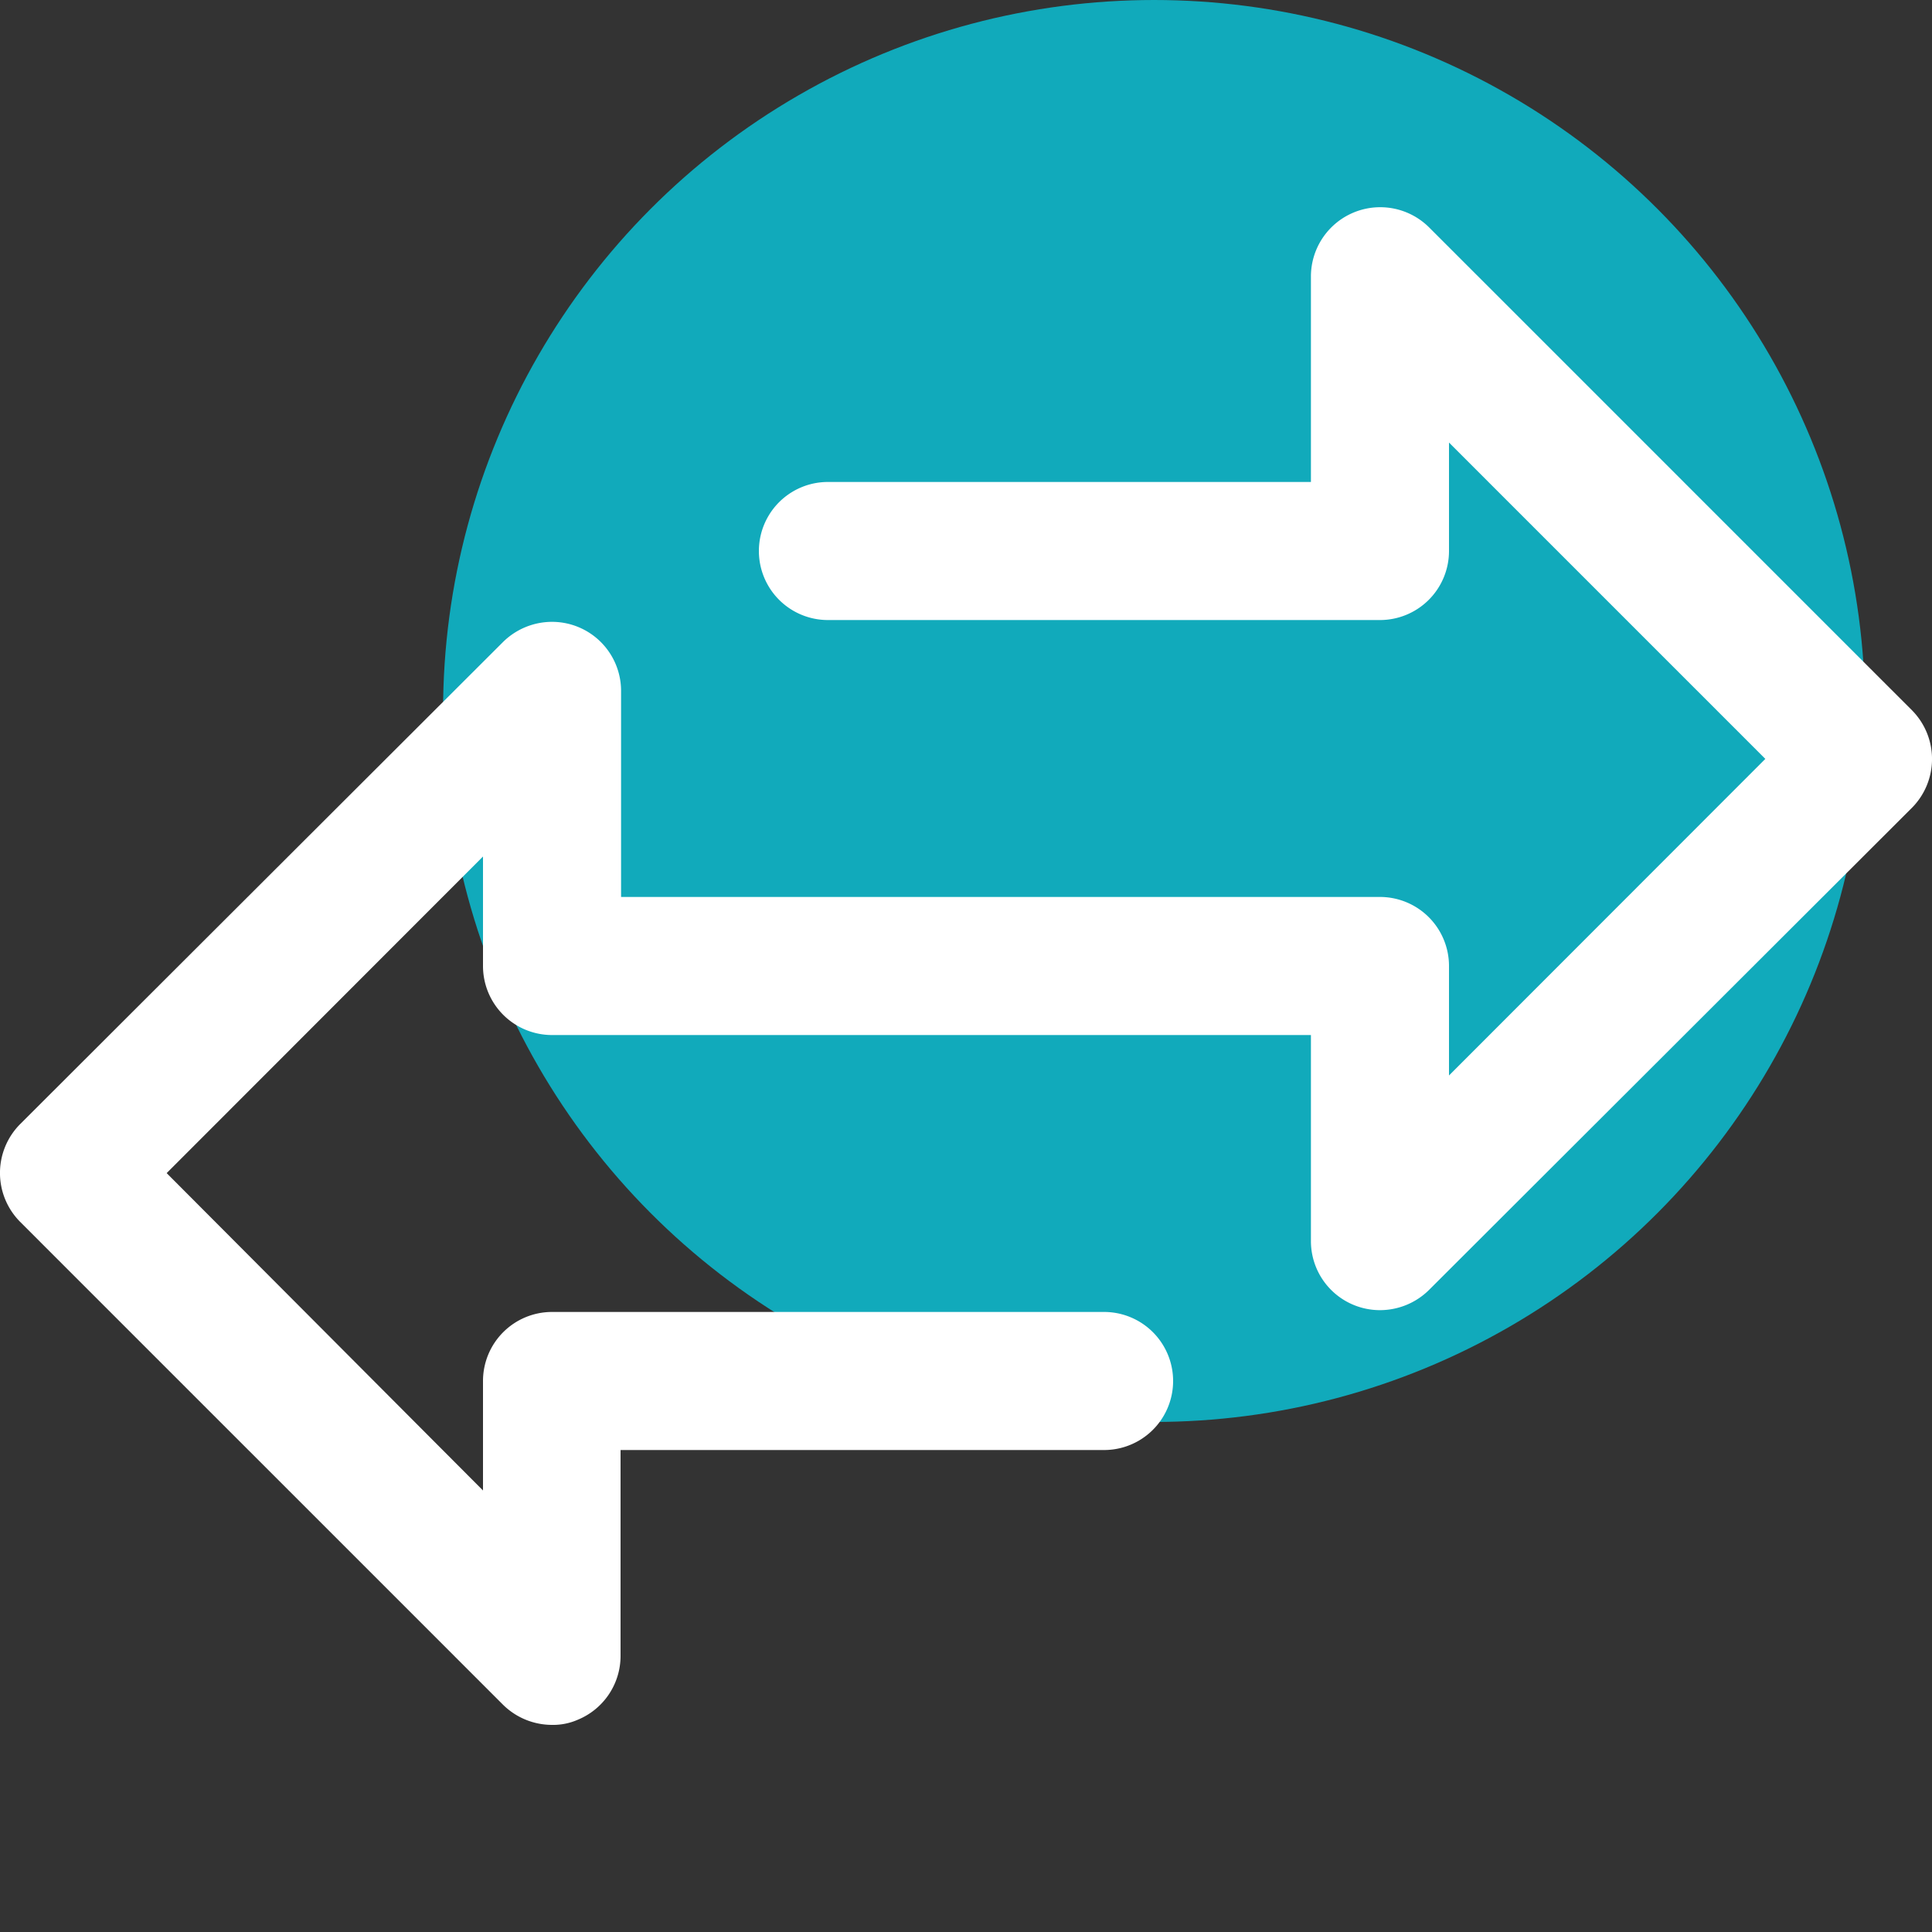 <?xml version="1.0" encoding="UTF-8"?> <svg xmlns="http://www.w3.org/2000/svg" id="e71f8bda-33ea-4003-9950-5efeb486c63e" data-name="Layer 1" viewBox="0 0 75 75"><rect x="0" y="0" width="75" height="75" fill="#333333" stroke="none"/><circle cx="44.8" cy="27.6" r="27.6" fill="#1ab"></circle><path d="M74.22,27.57,55.47,8.82a2.69,2.69,0,0,0-4.58,1.89v8H32.14a2.68,2.68,0,0,0,0,5.36H53.57a2.68,2.68,0,0,0,2.68-2.68V17.18L68.53,29.46,56.25,41.75V37.5a2.68,2.68,0,0,0-2.68-2.68H24.11v-8a2.68,2.68,0,0,0-2.68-2.68,2.71,2.71,0,0,0-1.9.78L.78,43.64a2.69,2.69,0,0,0,0,3.79L19.53,66.18a2.71,2.71,0,0,0,1.9.78,2.38,2.38,0,0,0,1-.2,2.68,2.68,0,0,0,1.66-2.47v-8H42.86a2.68,2.68,0,1,0,0-5.36H21.43a2.68,2.68,0,0,0-2.68,2.68v4.25L6.47,45.54,18.75,33.25V37.5a2.68,2.68,0,0,0,2.68,2.68H50.89v8a2.68,2.68,0,0,0,2.68,2.68,2.71,2.71,0,0,0,1.9-.78L74.22,31.36A2.69,2.69,0,0,0,74.22,27.57Z" fill="#fff"></path></svg> 